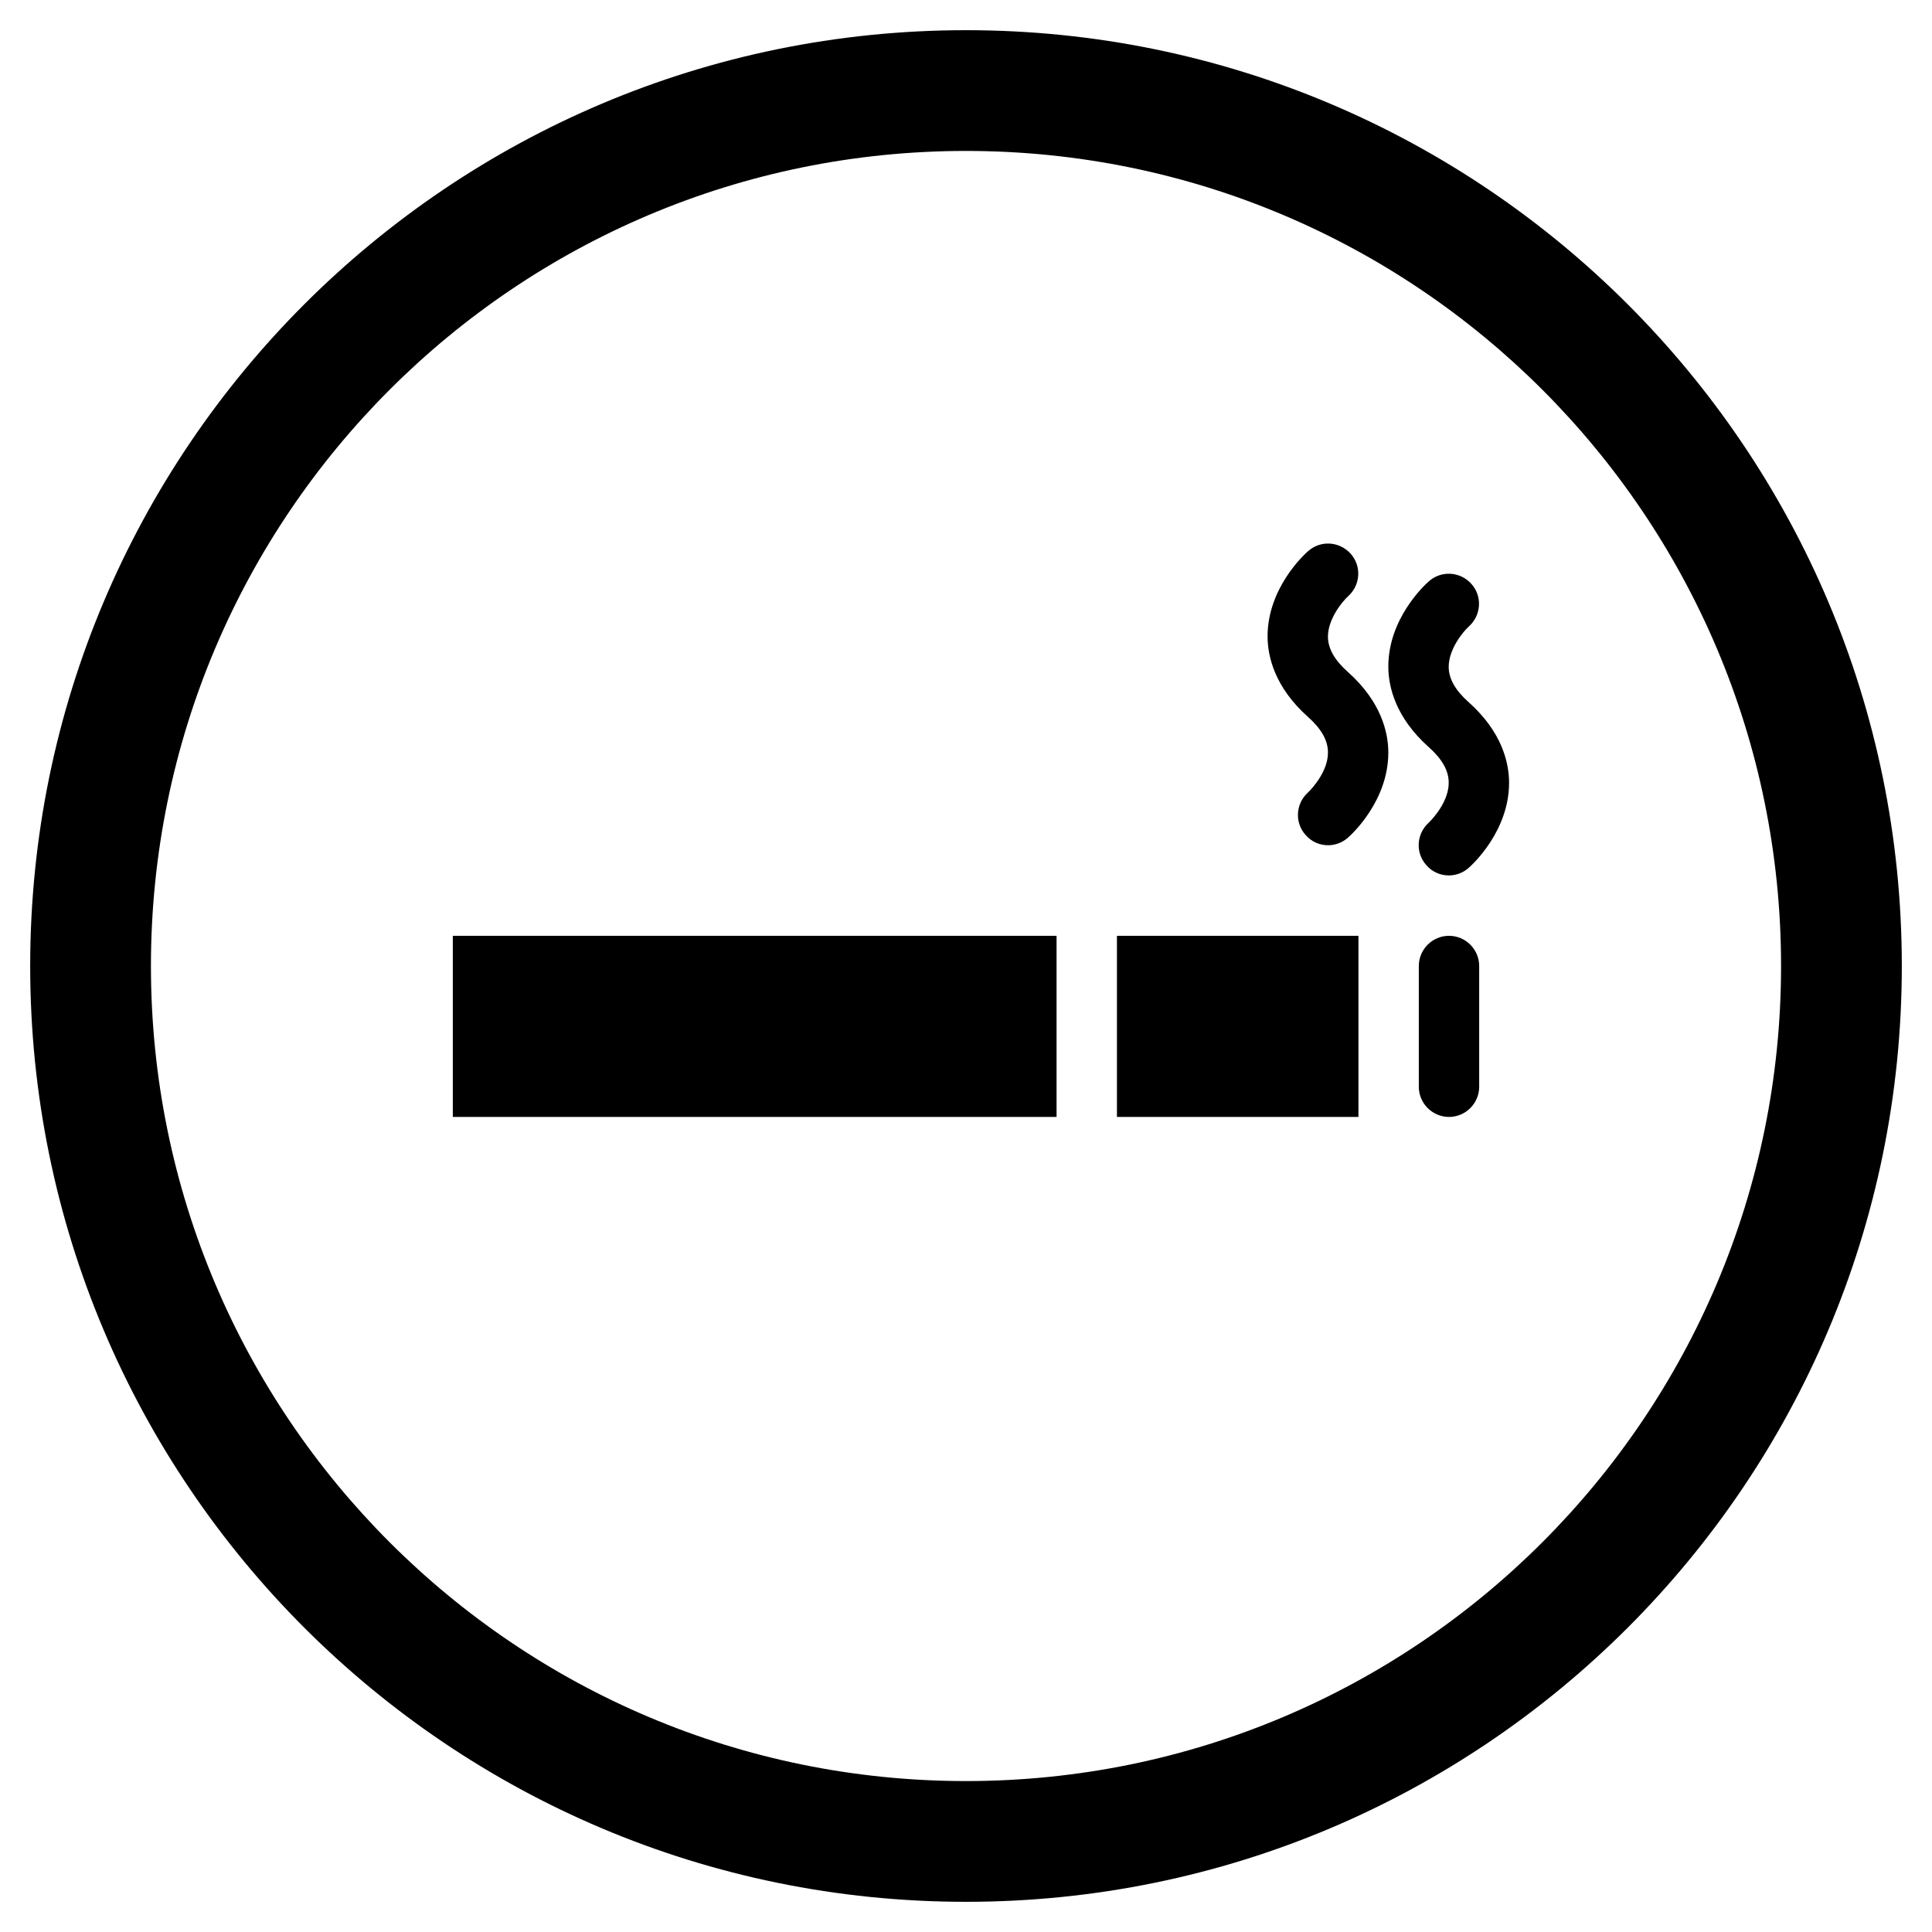 <svg id="Layer_1" viewBox="0 0 64 64" xmlns="http://www.w3.org/2000/svg" data-name="Layer 1"><path d="m48 37c-.55 0-1-.45-1-1v-4c0-.55.45-1 1-1s1 .45 1 1v4c0 .55-.45 1-1 1z"/><path d="m48 29c-.28 0-.55-.11-.75-.34-.37-.41-.33-1.04.08-1.41.18-.17.67-.74.66-1.33 0-.39-.22-.78-.66-1.17-1.1-.98-1.34-2-1.34-2.67 0-1.59 1.2-2.7 1.34-2.82.41-.37 1.04-.33 1.41.08s.33 1.04-.08 1.41c-.19.17-.67.75-.67 1.34 0 .39.22.78.66 1.17 1.1.98 1.34 2 1.34 2.67 0 1.59-1.2 2.7-1.34 2.82-.19.17-.43.25-.66.25z"/><path d="m44 28c-.28 0-.55-.11-.75-.34-.37-.41-.33-1.04.08-1.41.18-.17.67-.74.66-1.33 0-.39-.22-.78-.66-1.17-1.1-.98-1.34-2-1.34-2.67 0-1.59 1.2-2.7 1.34-2.82.41-.37 1.04-.33 1.41.08s.33 1.04-.08 1.41c-.19.17-.67.75-.67 1.34 0 .39.22.78.66 1.17 1.1.98 1.34 2 1.34 2.67 0 1.59-1.2 2.7-1.34 2.82-.19.17-.43.25-.66.25z"/><g><path d="m15 31h20v6h-20z"/><path d="m37 31h8v6h-8z"/></g><path d="m32 1c-17.12 0-31 13.88-31 31s13.88 31 31 31 31-13.88 31-31-13.88-31-31-31zm0 58c-14.91 0-27-12.09-27-27s12.09-27 27-27 27 12.09 27 27-12.09 27-27 27z"/></svg>